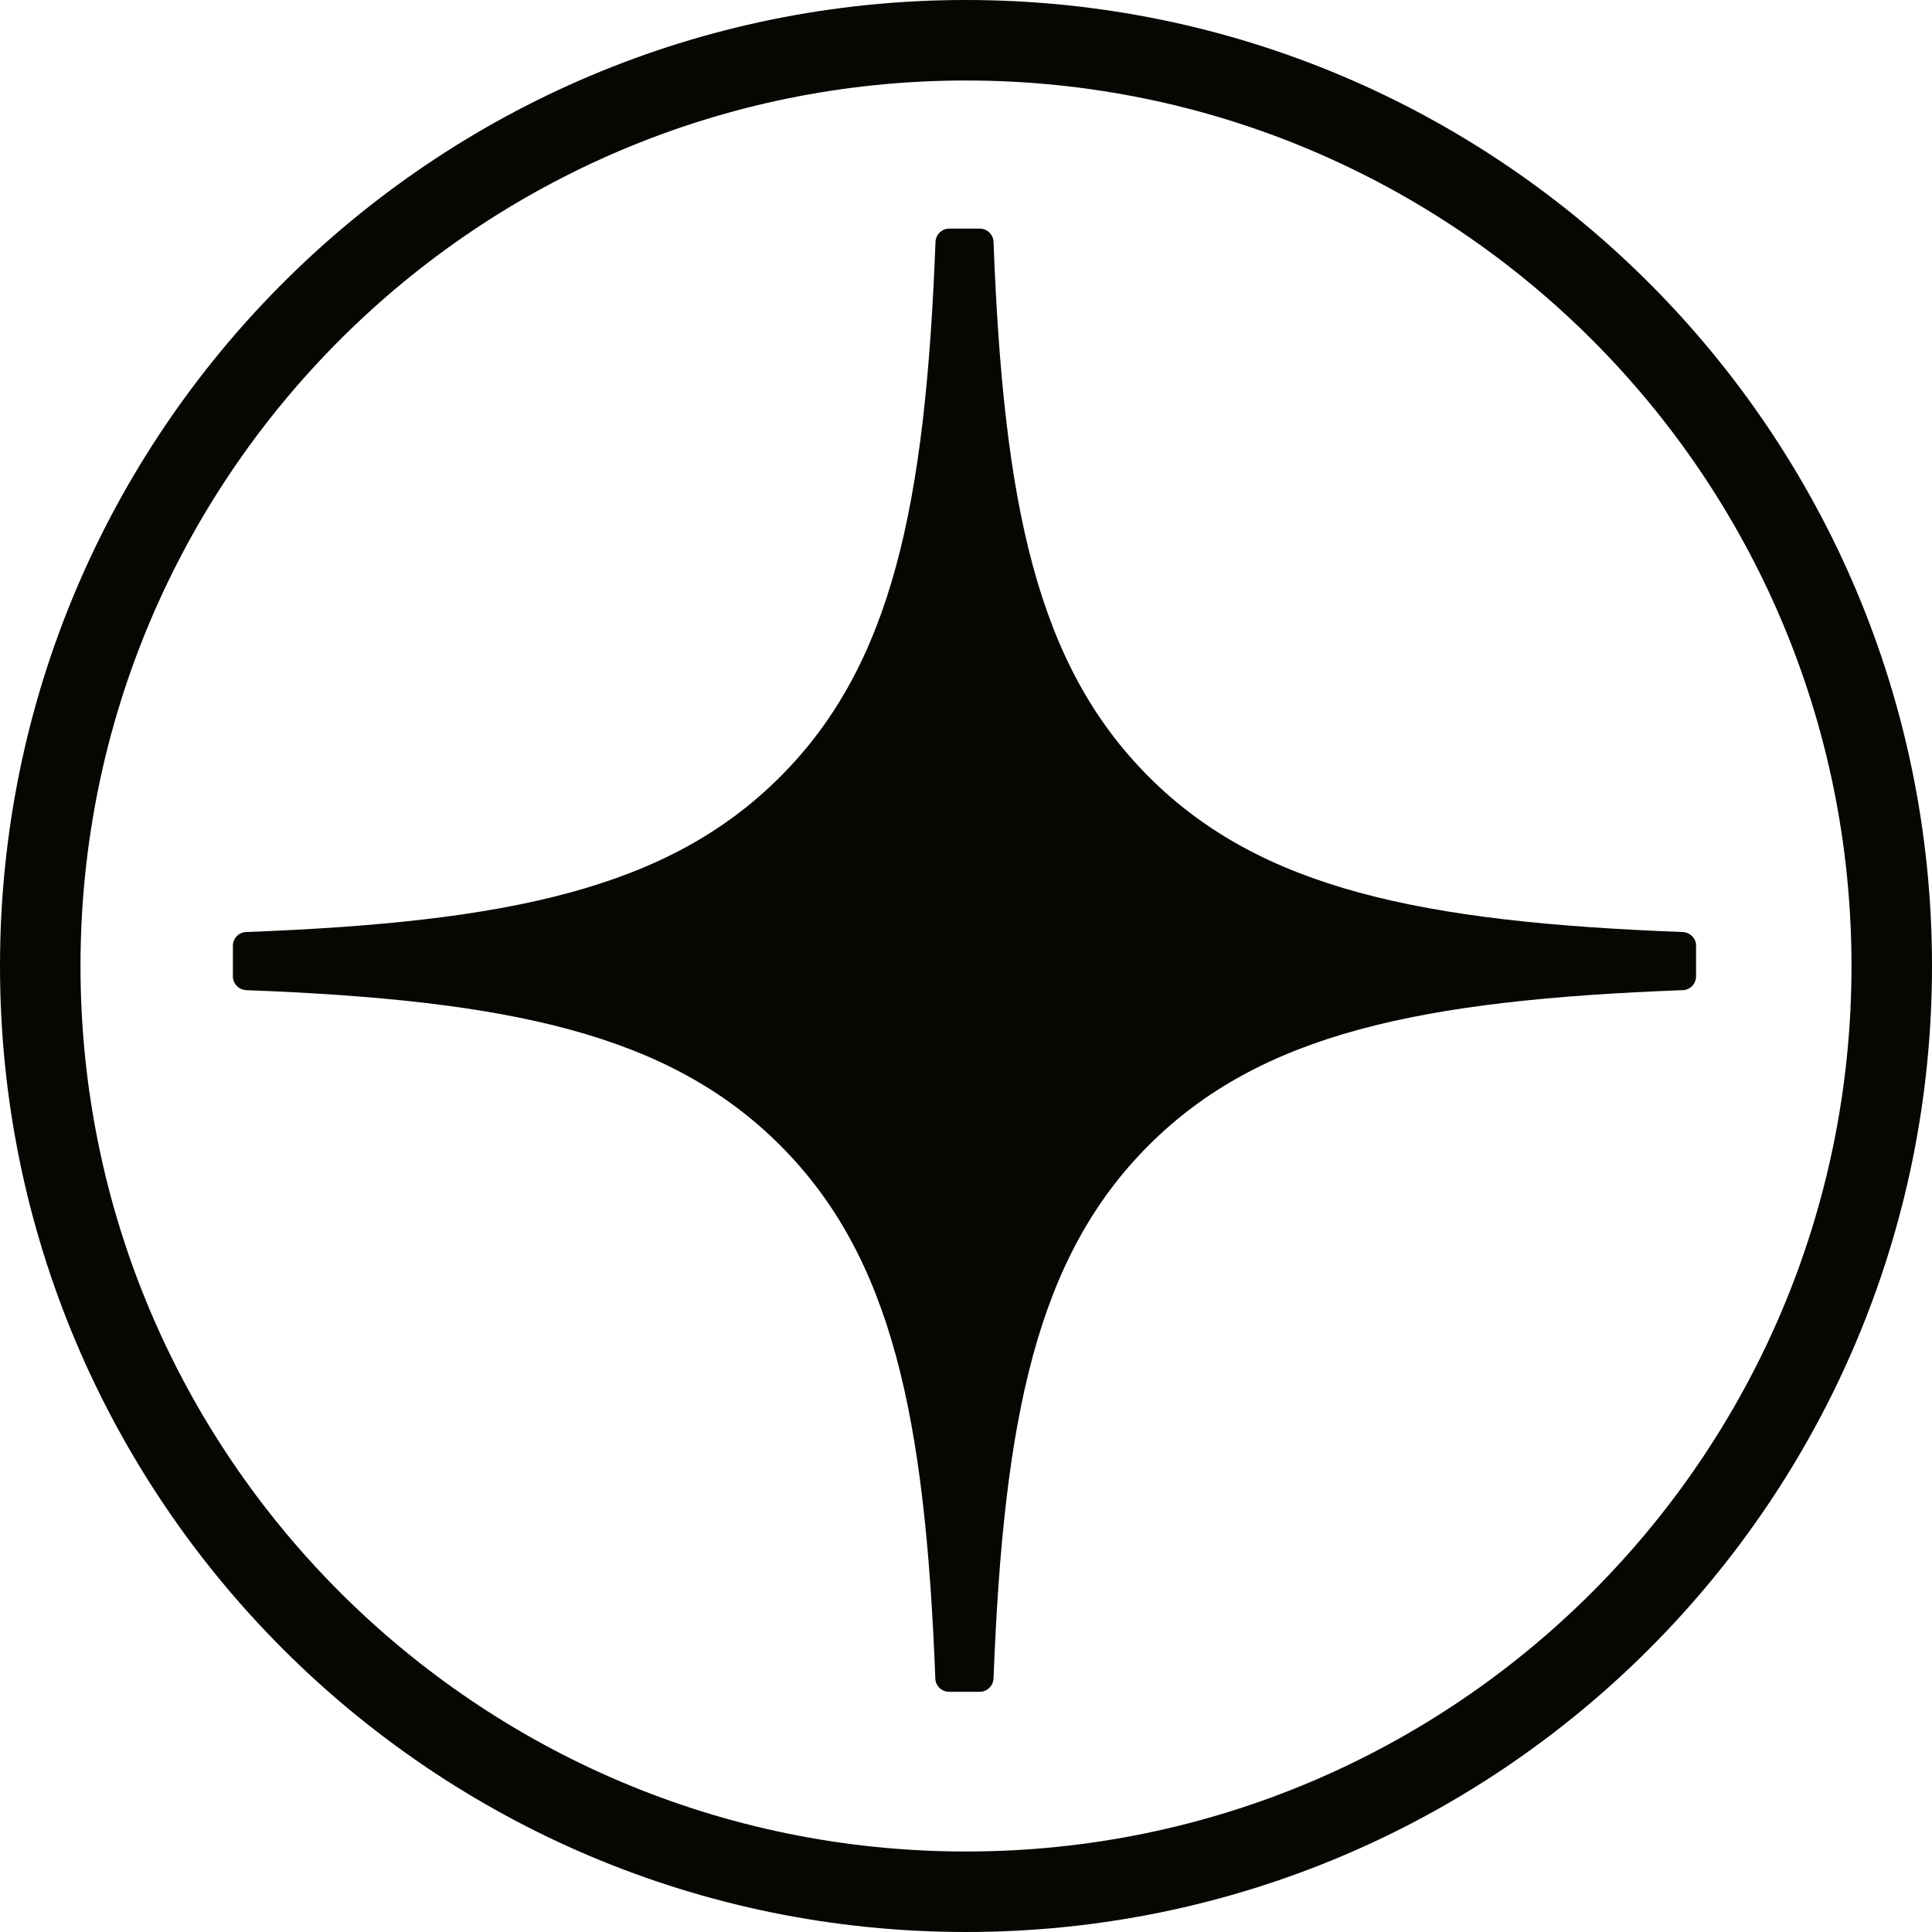 <svg width="24" height="24" viewBox="0 0 24 24" fill="none" xmlns="http://www.w3.org/2000/svg">
  <g clip-path="url(#clip0_3168_7695)">
    <path fill-rule="evenodd" clip-rule="evenodd" d="M23 12C23 5.925 18.075 1 12 1C5.925 1 1 5.925 1 12C1 18.075 5.925 23 12 23C18.075 23 23 18.075 23 12ZM12 0C18.627 0 24 5.373 24 12C24 18.627 18.627 24 12 24C5.373 24 0 18.627 0 12C0 5.373 5.373 0 12 0Z" fill="#060702"/>
    <path d="M21.07 11.749C21.07 11.658 20.996 11.583 20.905 11.578C17.644 11.455 15.66 11.039 14.271 9.65C12.88 8.259 12.466 6.273 12.342 3.005C12.339 2.914 12.264 2.84 12.172 2.84H11.791C11.7 2.84 11.625 2.914 11.621 3.005C11.497 6.272 11.083 8.259 9.691 9.65C8.302 11.04 6.318 11.455 3.057 11.578C2.966 11.581 2.893 11.656 2.893 11.749V12.129C2.893 12.22 2.966 12.295 3.057 12.3C6.318 12.423 8.303 12.839 9.691 14.227C11.08 15.616 11.494 17.596 11.619 20.852C11.622 20.942 11.697 21.016 11.79 21.016H12.172C12.262 21.016 12.338 20.942 12.342 20.852C12.467 17.596 12.881 15.616 14.27 14.227C15.66 12.838 17.643 12.423 20.904 12.3C20.995 12.297 21.069 12.222 21.069 12.129V11.749H21.07Z" fill="#060702"/>
  </g>
  <defs>
    <clipPath id="clip0_3168_7695">
      <rect width="24" height="24" fill="white"/>
    </clipPath>
  </defs>
</svg>
